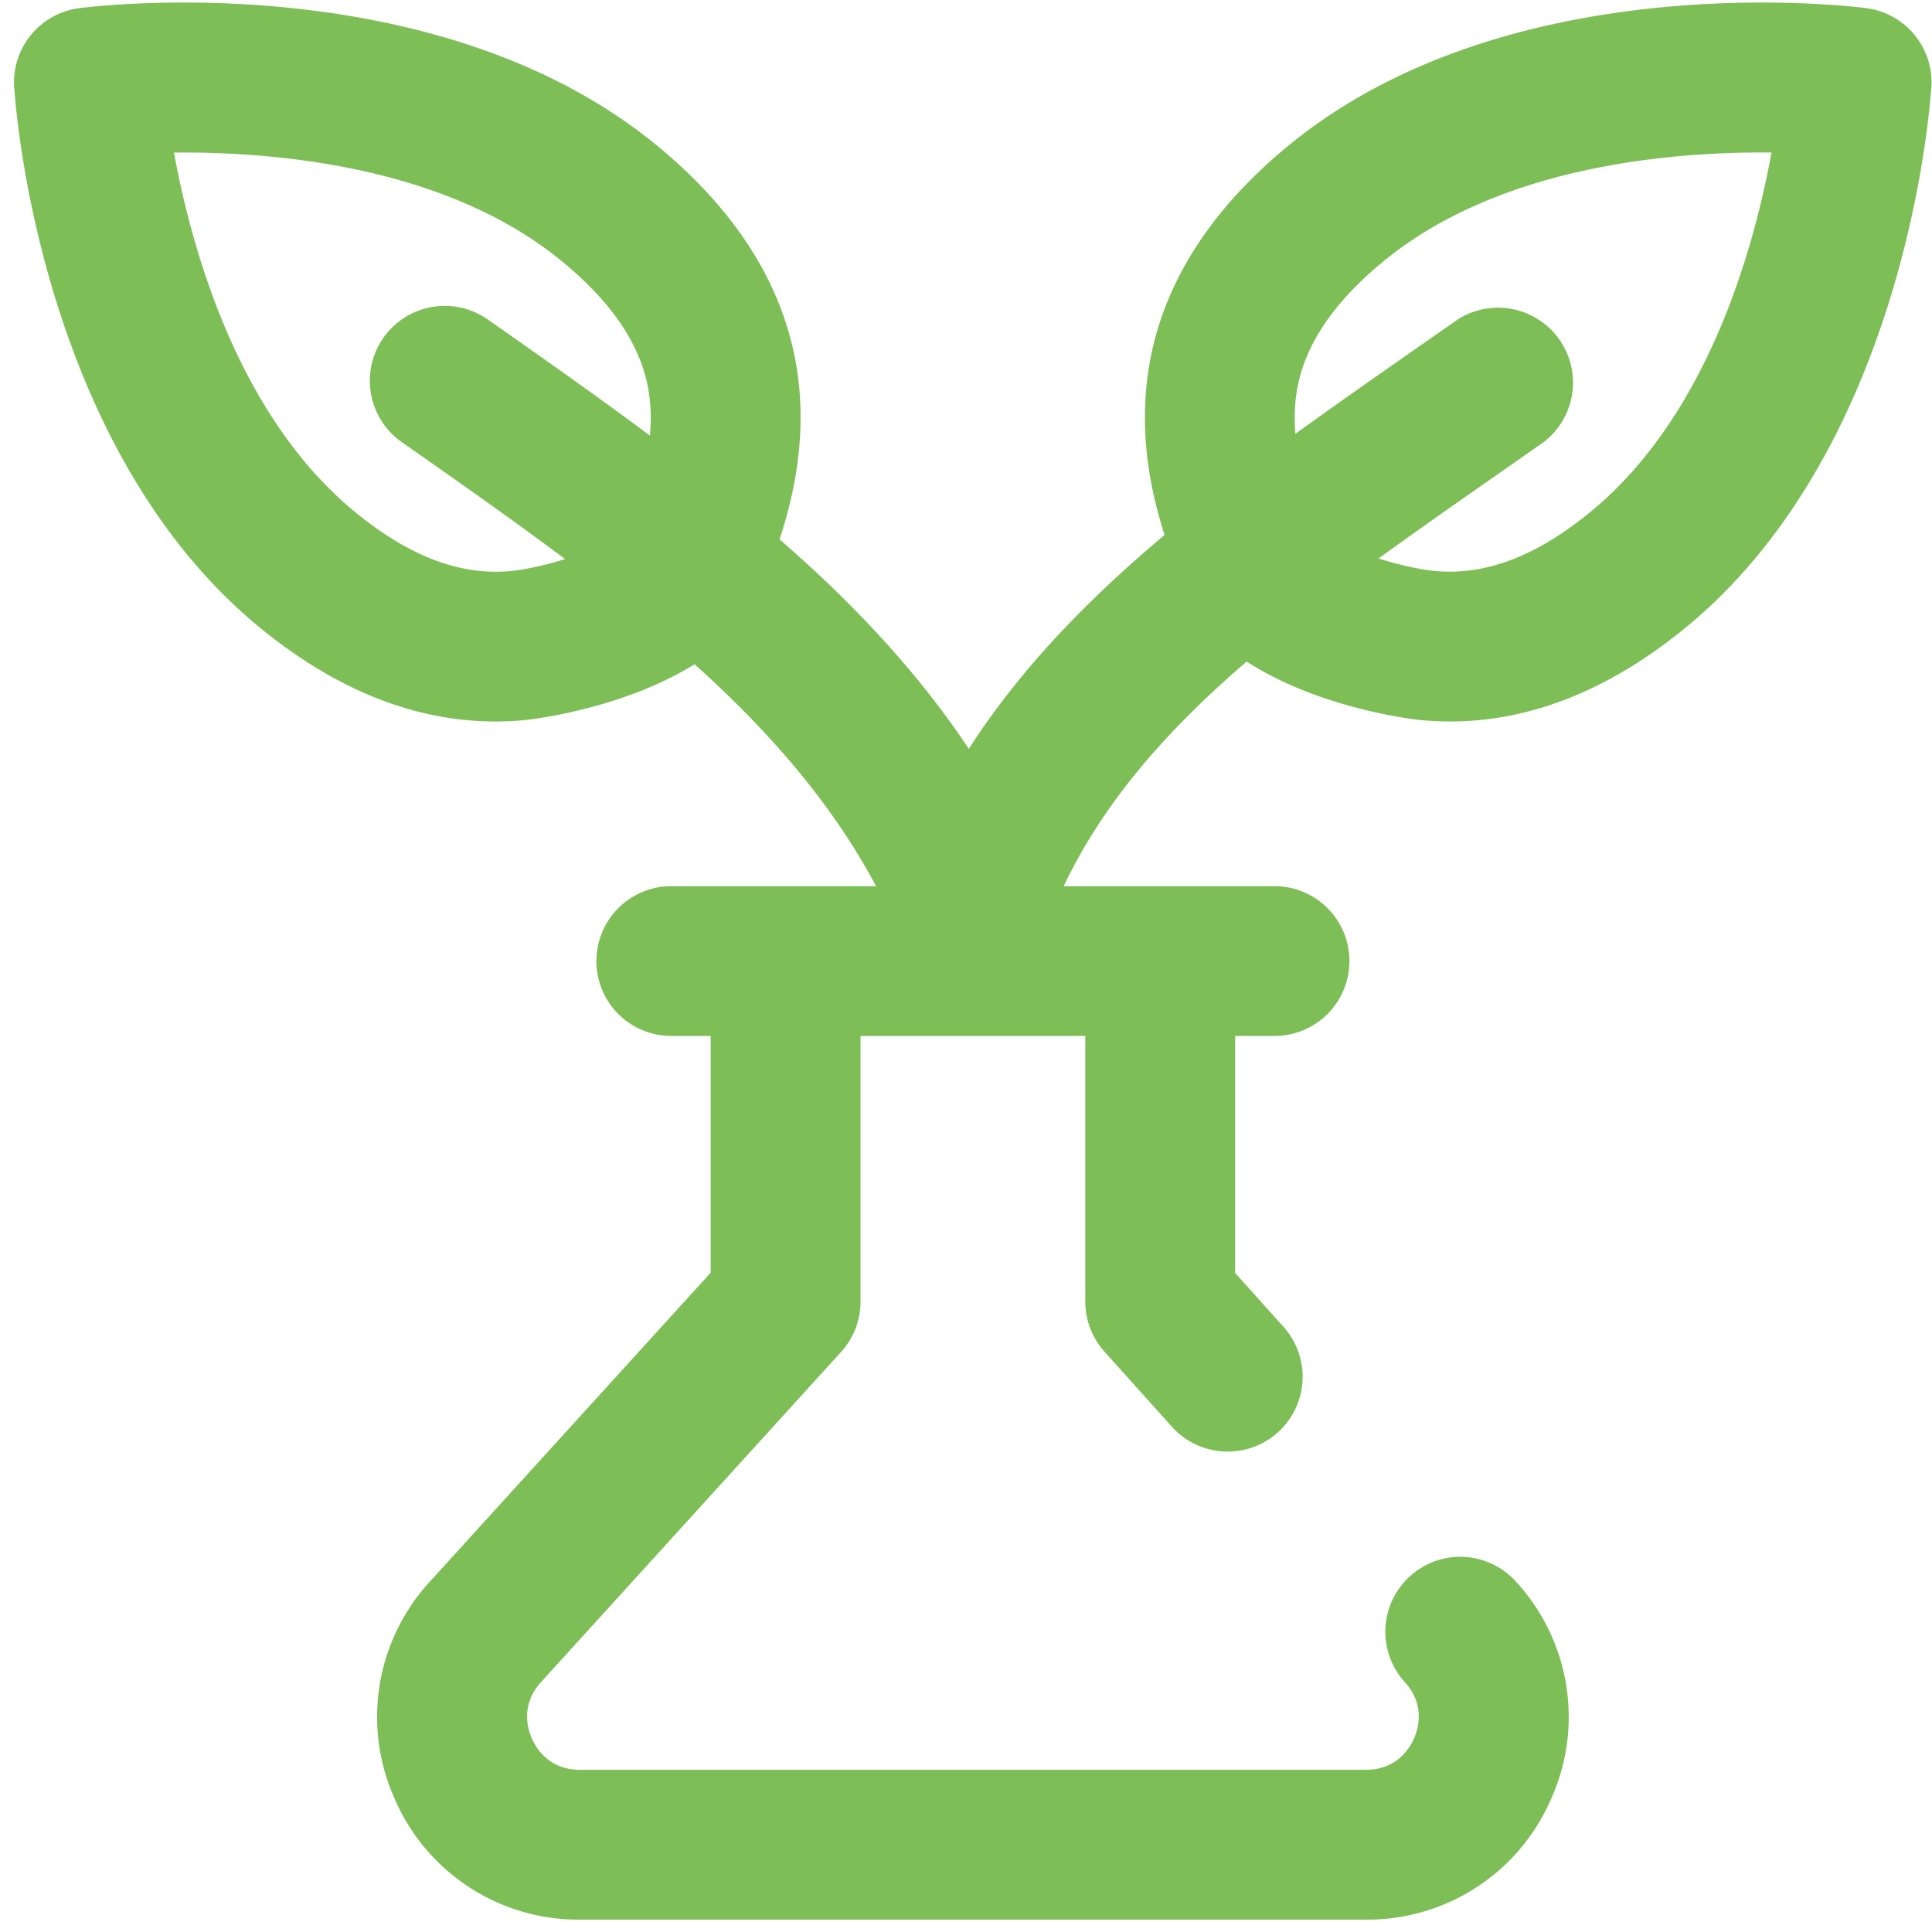 <svg xmlns="http://www.w3.org/2000/svg" width="39" height="39" viewBox="0 0 39 39"><g><g><path fill="#7dbe57" d="M38.979 1.856l-.002.014c-.077.977-.73 7.326-4.937 10.788-1.539 1.266-3.14 1.906-4.77 1.906-.196 0-.392-.01-.589-.028-.024-.002-2-.2-3.516-1.182-1.601 1.38-2.878 2.821-3.693 4.535h4.217a1.512 1.512 0 1 1 0 3.023h-.756v4.784l.974 1.085a1.51 1.51 0 0 1-1.125 2.521 1.51 1.51 0 0 1-1.126-.502l-1.361-1.515a1.512 1.512 0 0 1-.387-1.01v-5.363h-4.537v5.363c0 .376-.14.738-.393 1.016l-6.057 6.665c-.418.46-.268.95-.184 1.14.084.19.346.63.968.63h15.869c.622 0 .885-.44.969-.63.084-.19.234-.68-.185-1.14a1.511 1.511 0 1 1 2.239-2.034 4.032 4.032 0 0 1 .711 4.398 4.036 4.036 0 0 1-3.734 2.43H11.705a4.036 4.036 0 0 1-3.734-2.43 4.032 4.032 0 0 1 .711-4.398l5.664-6.231v-4.779h-.756a1.512 1.512 0 1 1 0-3.023h4.095c-.896-1.68-2.158-3.127-3.664-4.48-1.504.934-3.406 1.125-3.43 1.127a6.22 6.22 0 0 1-.589.028c-1.63 0-3.23-.64-4.77-1.906C.976 9.155.357 2.695.293 1.838A1.51 1.51 0 0 1 1.596.165C1.89.127 8.803-.733 13.268 2.943c1.738 1.43 2.702 3.08 2.867 4.904.11 1.225-.153 2.291-.399 3.04.332.29.656.582.968.88 1.148 1.098 2.09 2.2 2.853 3.35.672-1.047 1.515-2.056 2.552-3.06.444-.431.912-.848 1.399-1.258-.237-.743-.477-1.774-.37-2.952.164-1.824 1.129-3.474 2.867-4.904C30.47-.733 37.384.127 37.676.165a1.512 1.512 0 0 1 1.303 1.691zm-27.573 9.429c-1.044-.782-2.15-1.558-3.297-2.361a1.511 1.511 0 1 1 1.737-2.475c1.091.765 2.2 1.542 3.273 2.344.02-.217.025-.442.003-.674-.09-1.003-.671-1.933-1.777-2.843C8.987 3.335 5.496 3.06 3.512 3.08c.355 1.943 1.287 5.305 3.643 7.245 1.1.905 2.131 1.298 3.152 1.202.267-.025.68-.11 1.098-.241zM35.76 3.079c-1.985-.02-5.475.256-7.834 2.197-1.105.91-1.686 1.84-1.777 2.843a3.63 3.63 0 0 0 0 .638c.782-.565 1.59-1.13 2.413-1.705l.864-.603a1.513 1.513 0 0 1 1.736 2.475l-.868.607c-.859.6-1.684 1.175-2.466 1.743.431.136.861.226 1.136.252 1.022.096 2.053-.297 3.153-1.202 2.356-1.94 3.288-5.3 3.643-7.245z"/></g></g></svg>